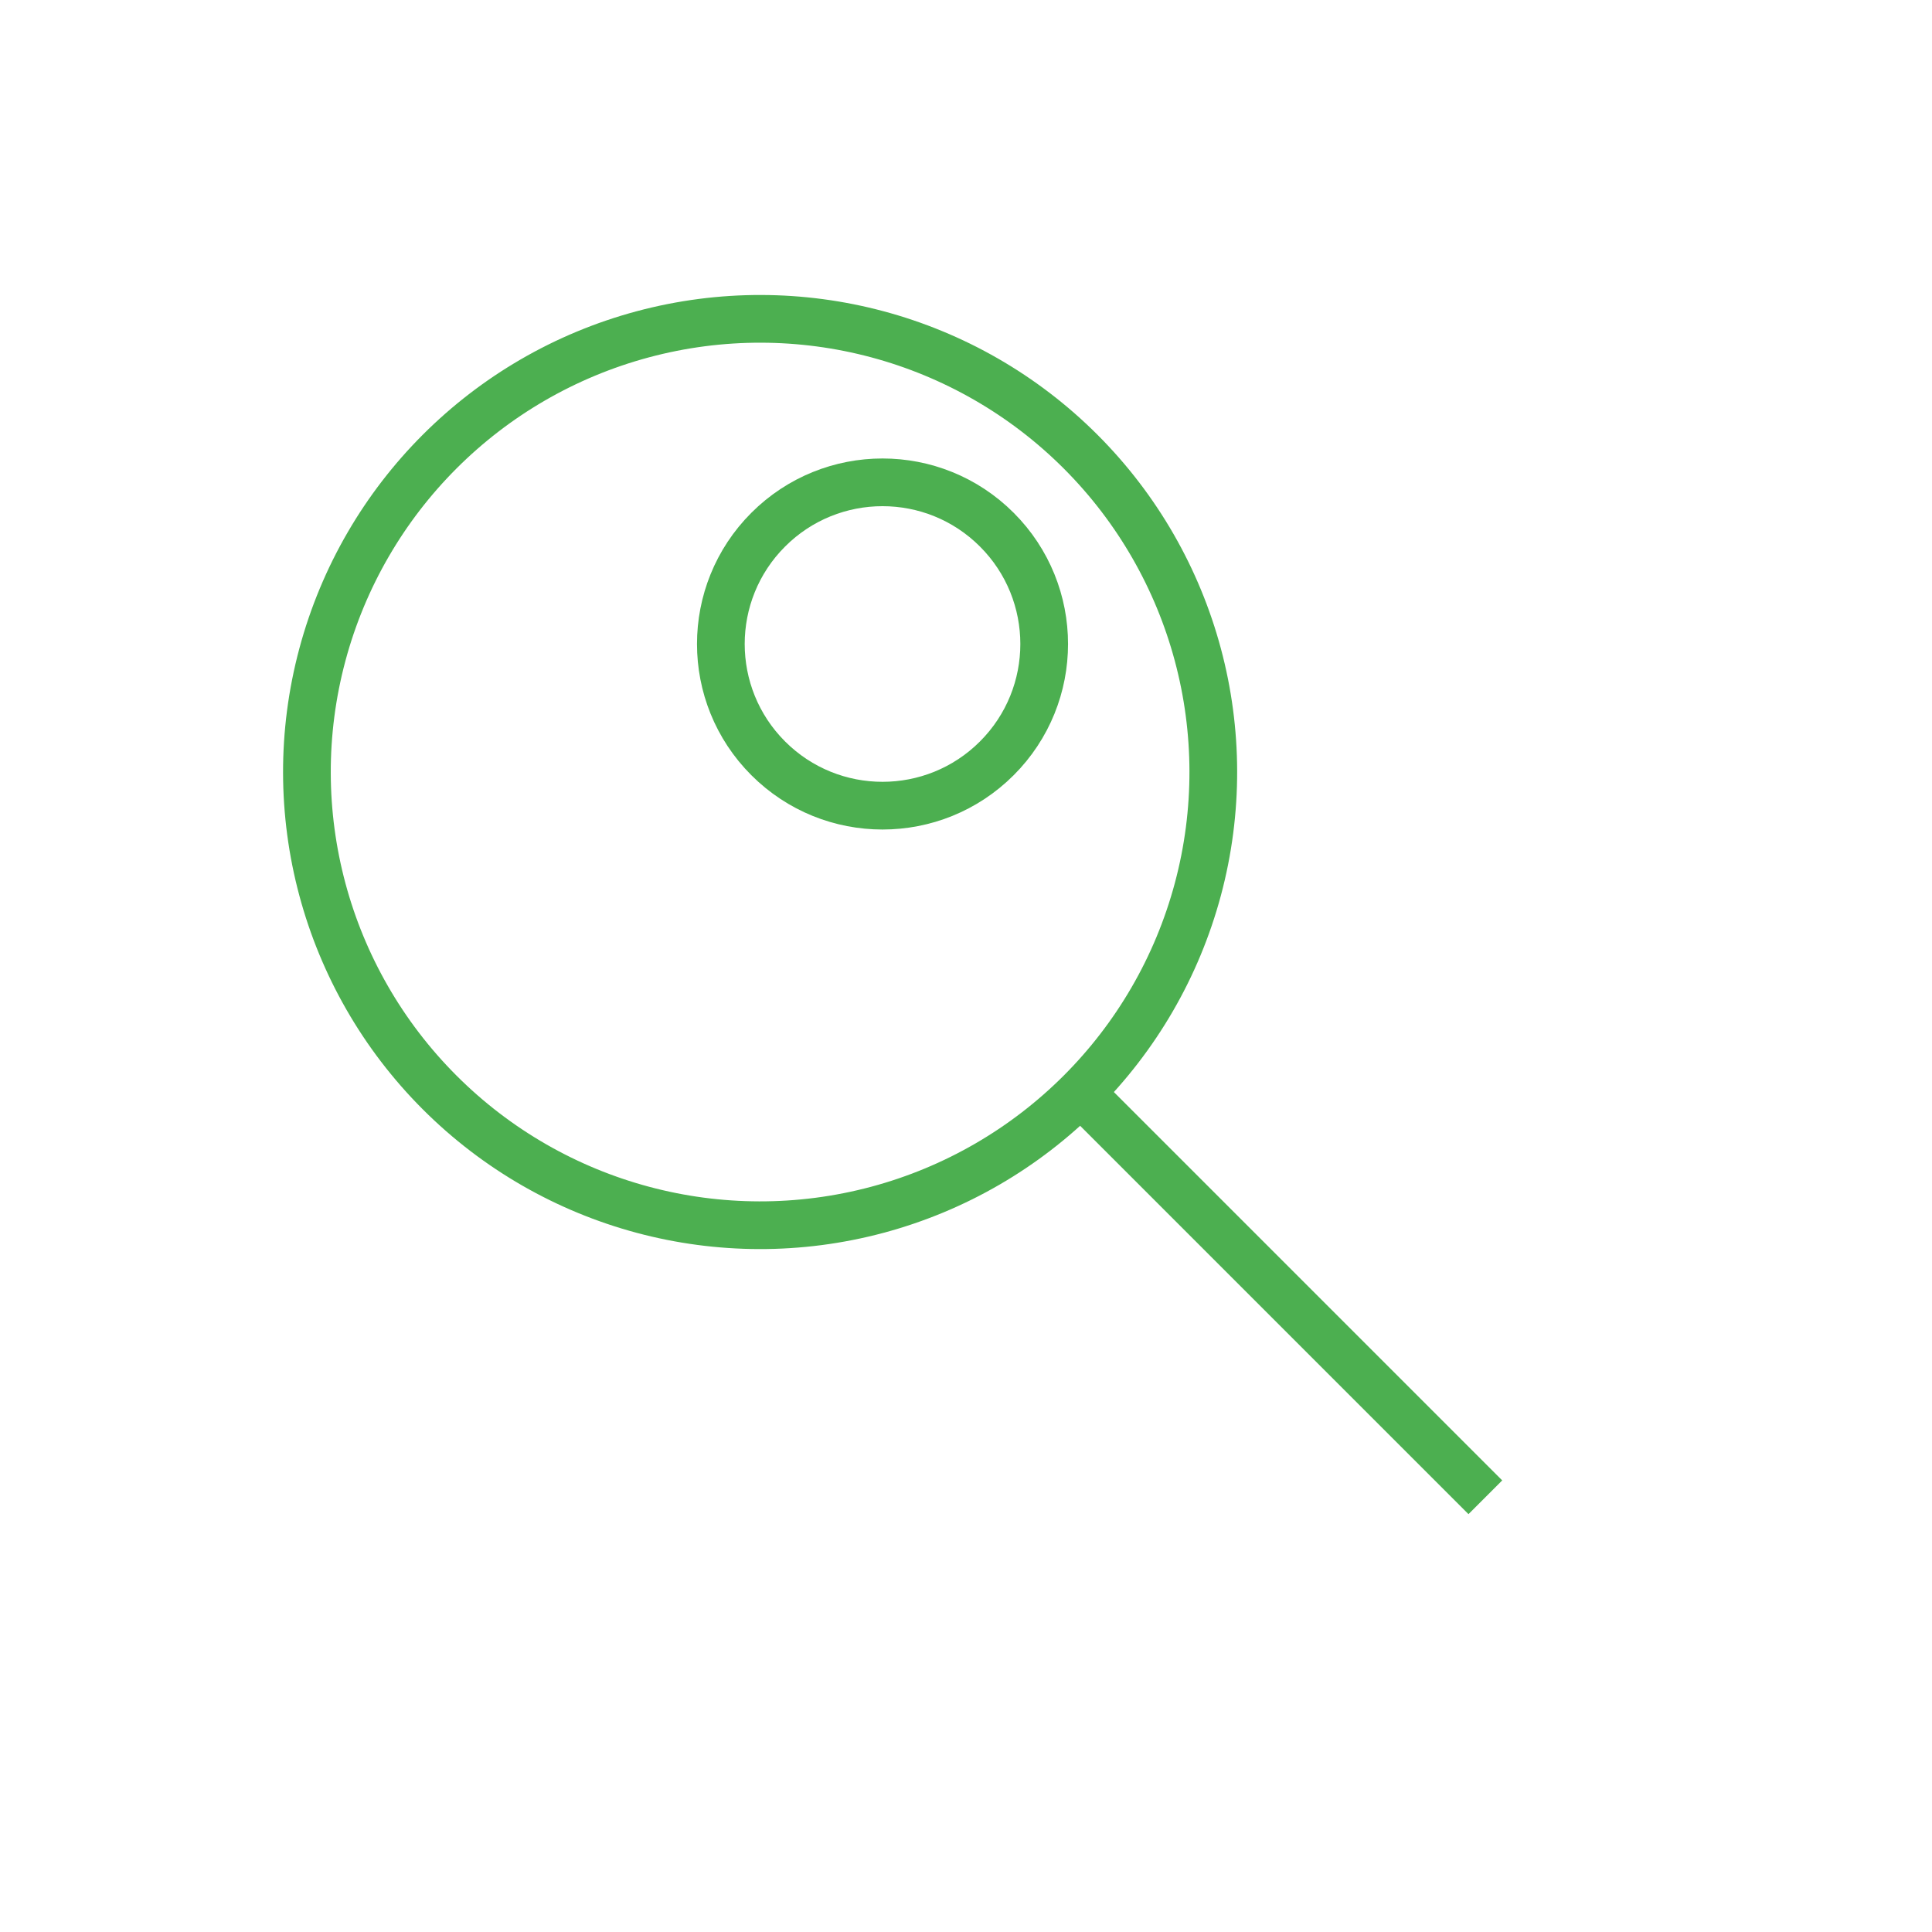 <?xml version="1.0" encoding="UTF-8"?> <svg xmlns="http://www.w3.org/2000/svg" width="81" height="81" viewBox="0 0 81 81" fill="none"> <rect width="81" height="81" fill="white"></rect> <circle cx="31.868" cy="32.368" r="19" transform="rotate(-45 31.868 32.368)" stroke="#4CAF50" stroke-width="2"></circle> <line x1="45.303" y1="45.803" x2="62.274" y2="62.774" stroke="#4CAF50" stroke-width="2"></line> <circle cx="37" cy="27" r="6.778" transform="rotate(-45 37 27)" stroke="#4CAF50" stroke-width="2"></circle> </svg> 